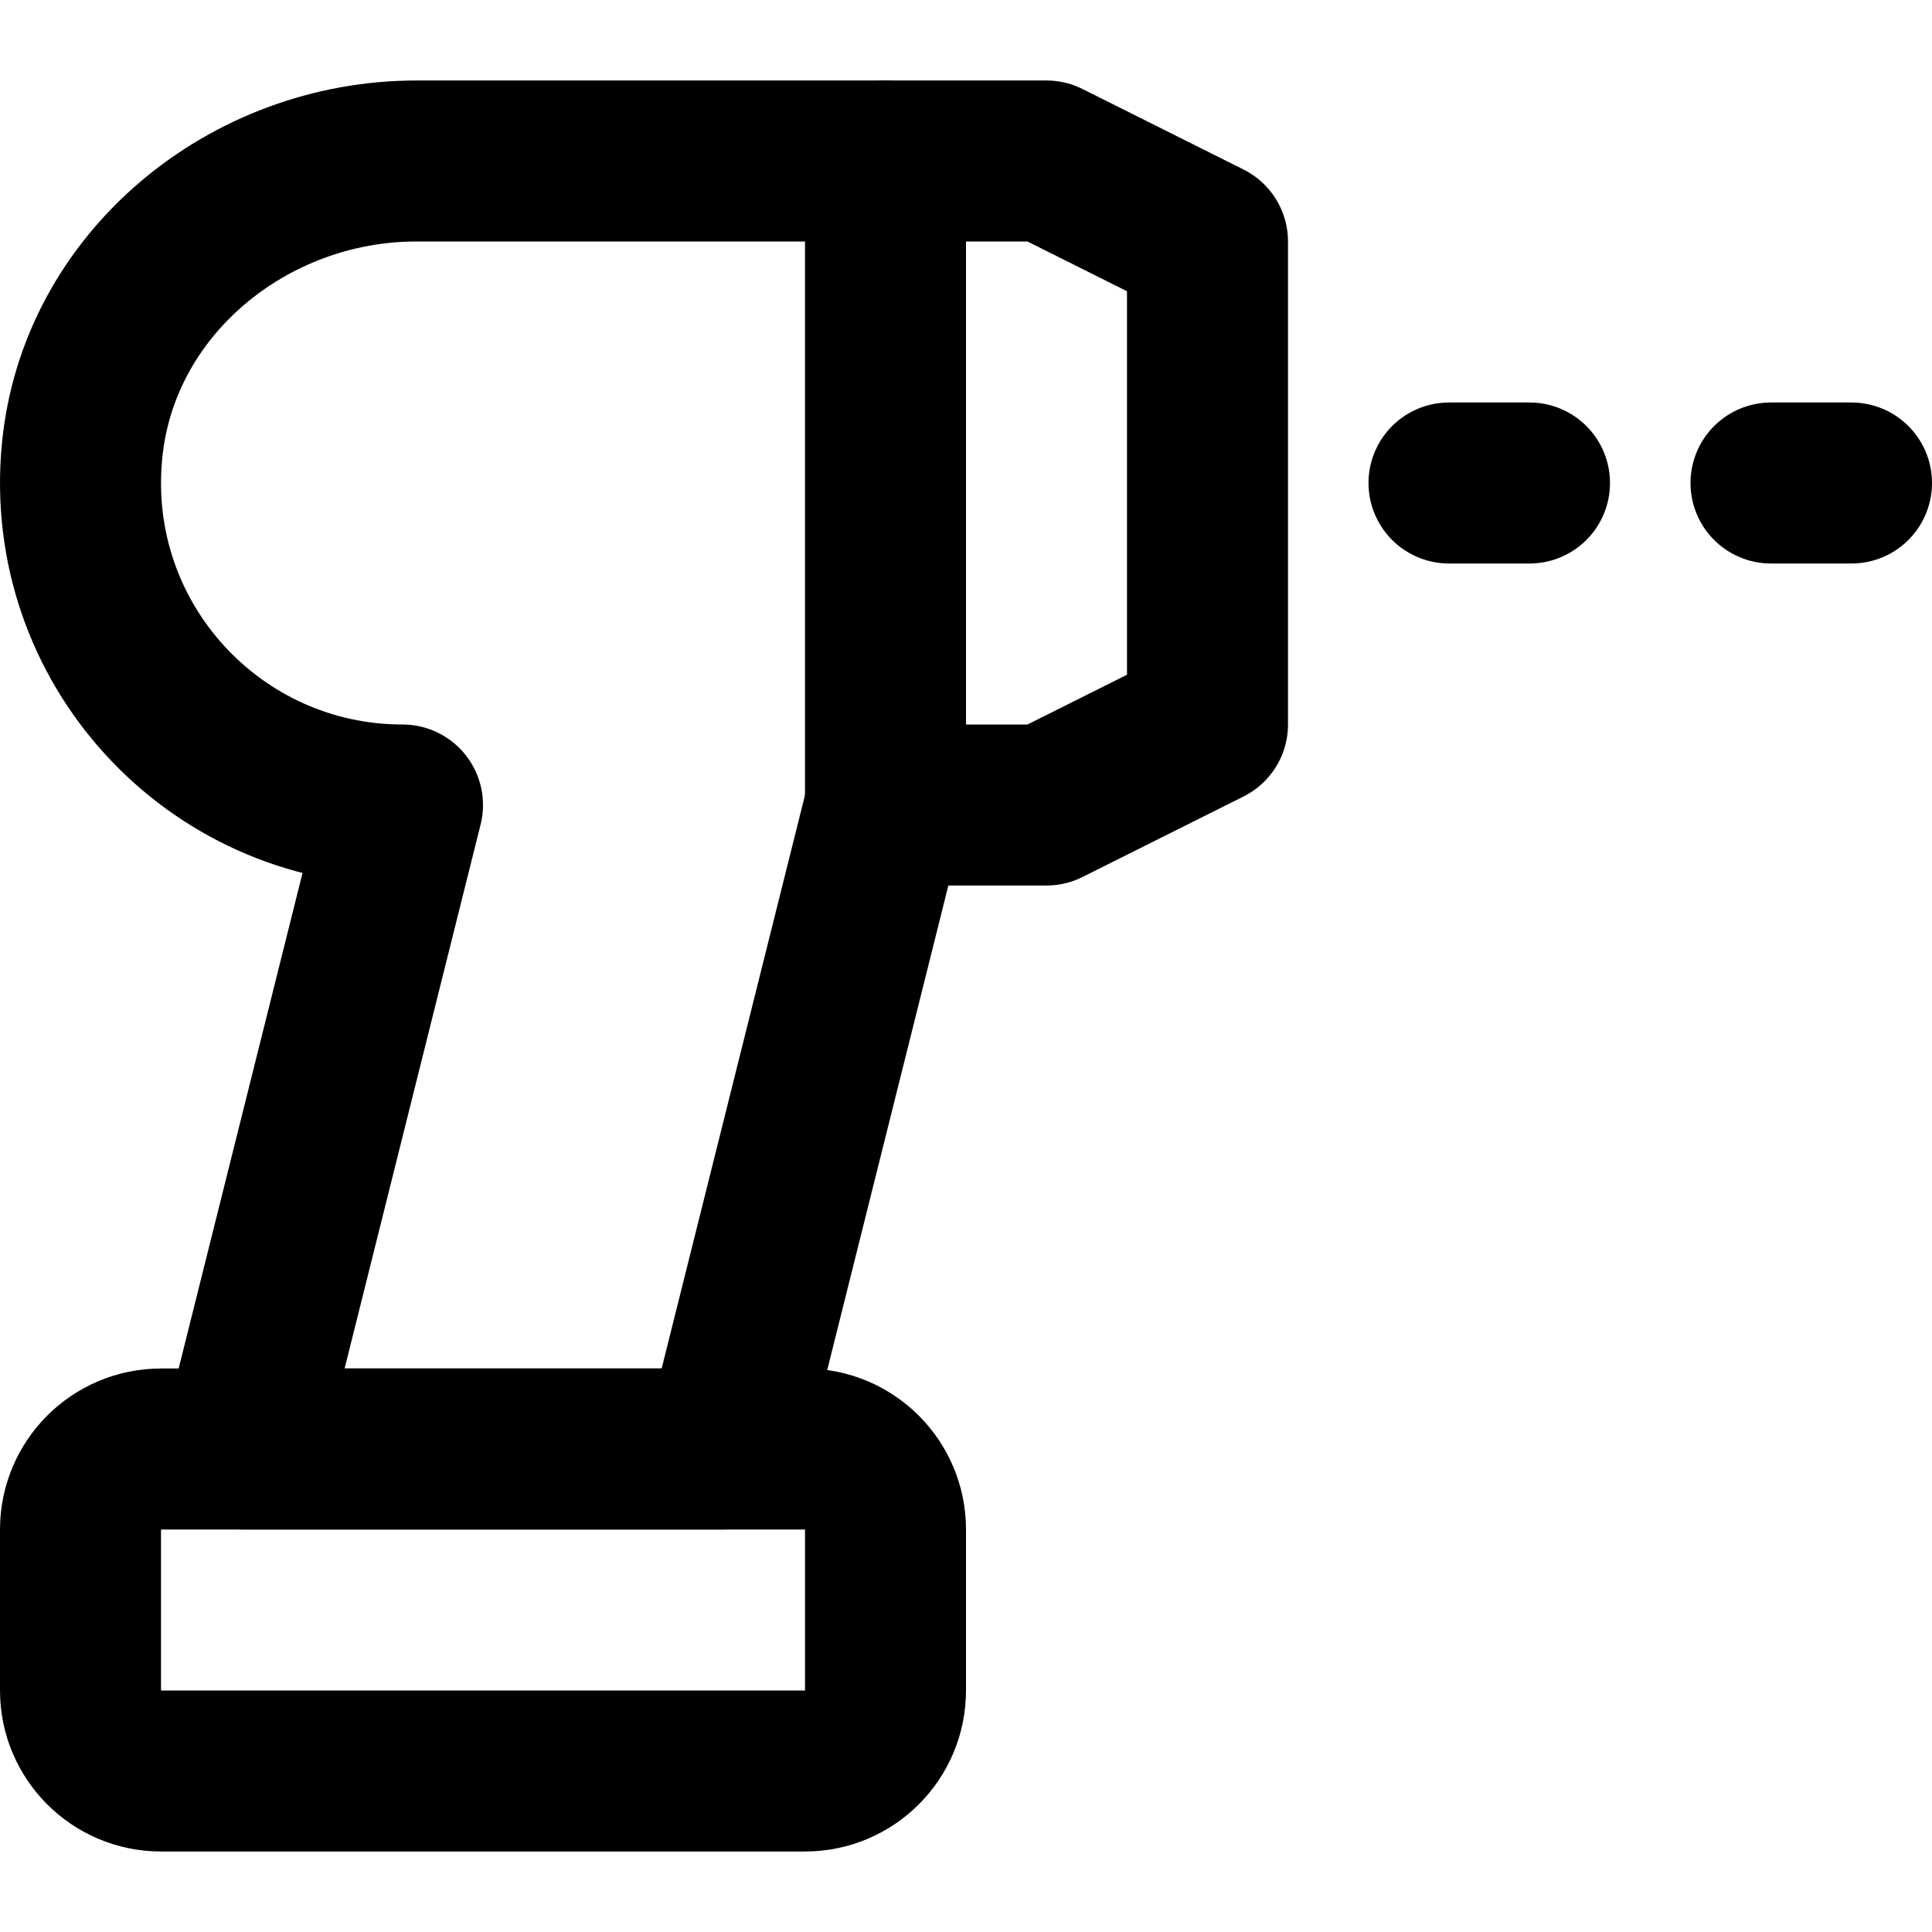 <svg enable-background="new 0 0 24 24" viewBox="0 0 24 24" xmlns="http://www.w3.org/2000/svg"><g style="fill:none;stroke:#000;stroke-width:2;stroke-linecap:round;stroke-linejoin:round;stroke-miterlimit:10"><path d="m11 2v8"/><path d="m10 22h-8c-.552 0-1-.448-1-1v-2c0-.552.448-1 1-1h8c.552 0 1 .448 1 1v2c0 .552-.448 1-1 1z"/><path d="m22 6h1"/><path d="m18 6h1"/><path d="m15 3-2-1h-7.828c-2.089 0-3.955 1.527-4.153 3.607-.228 2.386 1.642 4.393 3.981 4.393l-2 8h6l2-8h2l2-1z"/></g></svg>